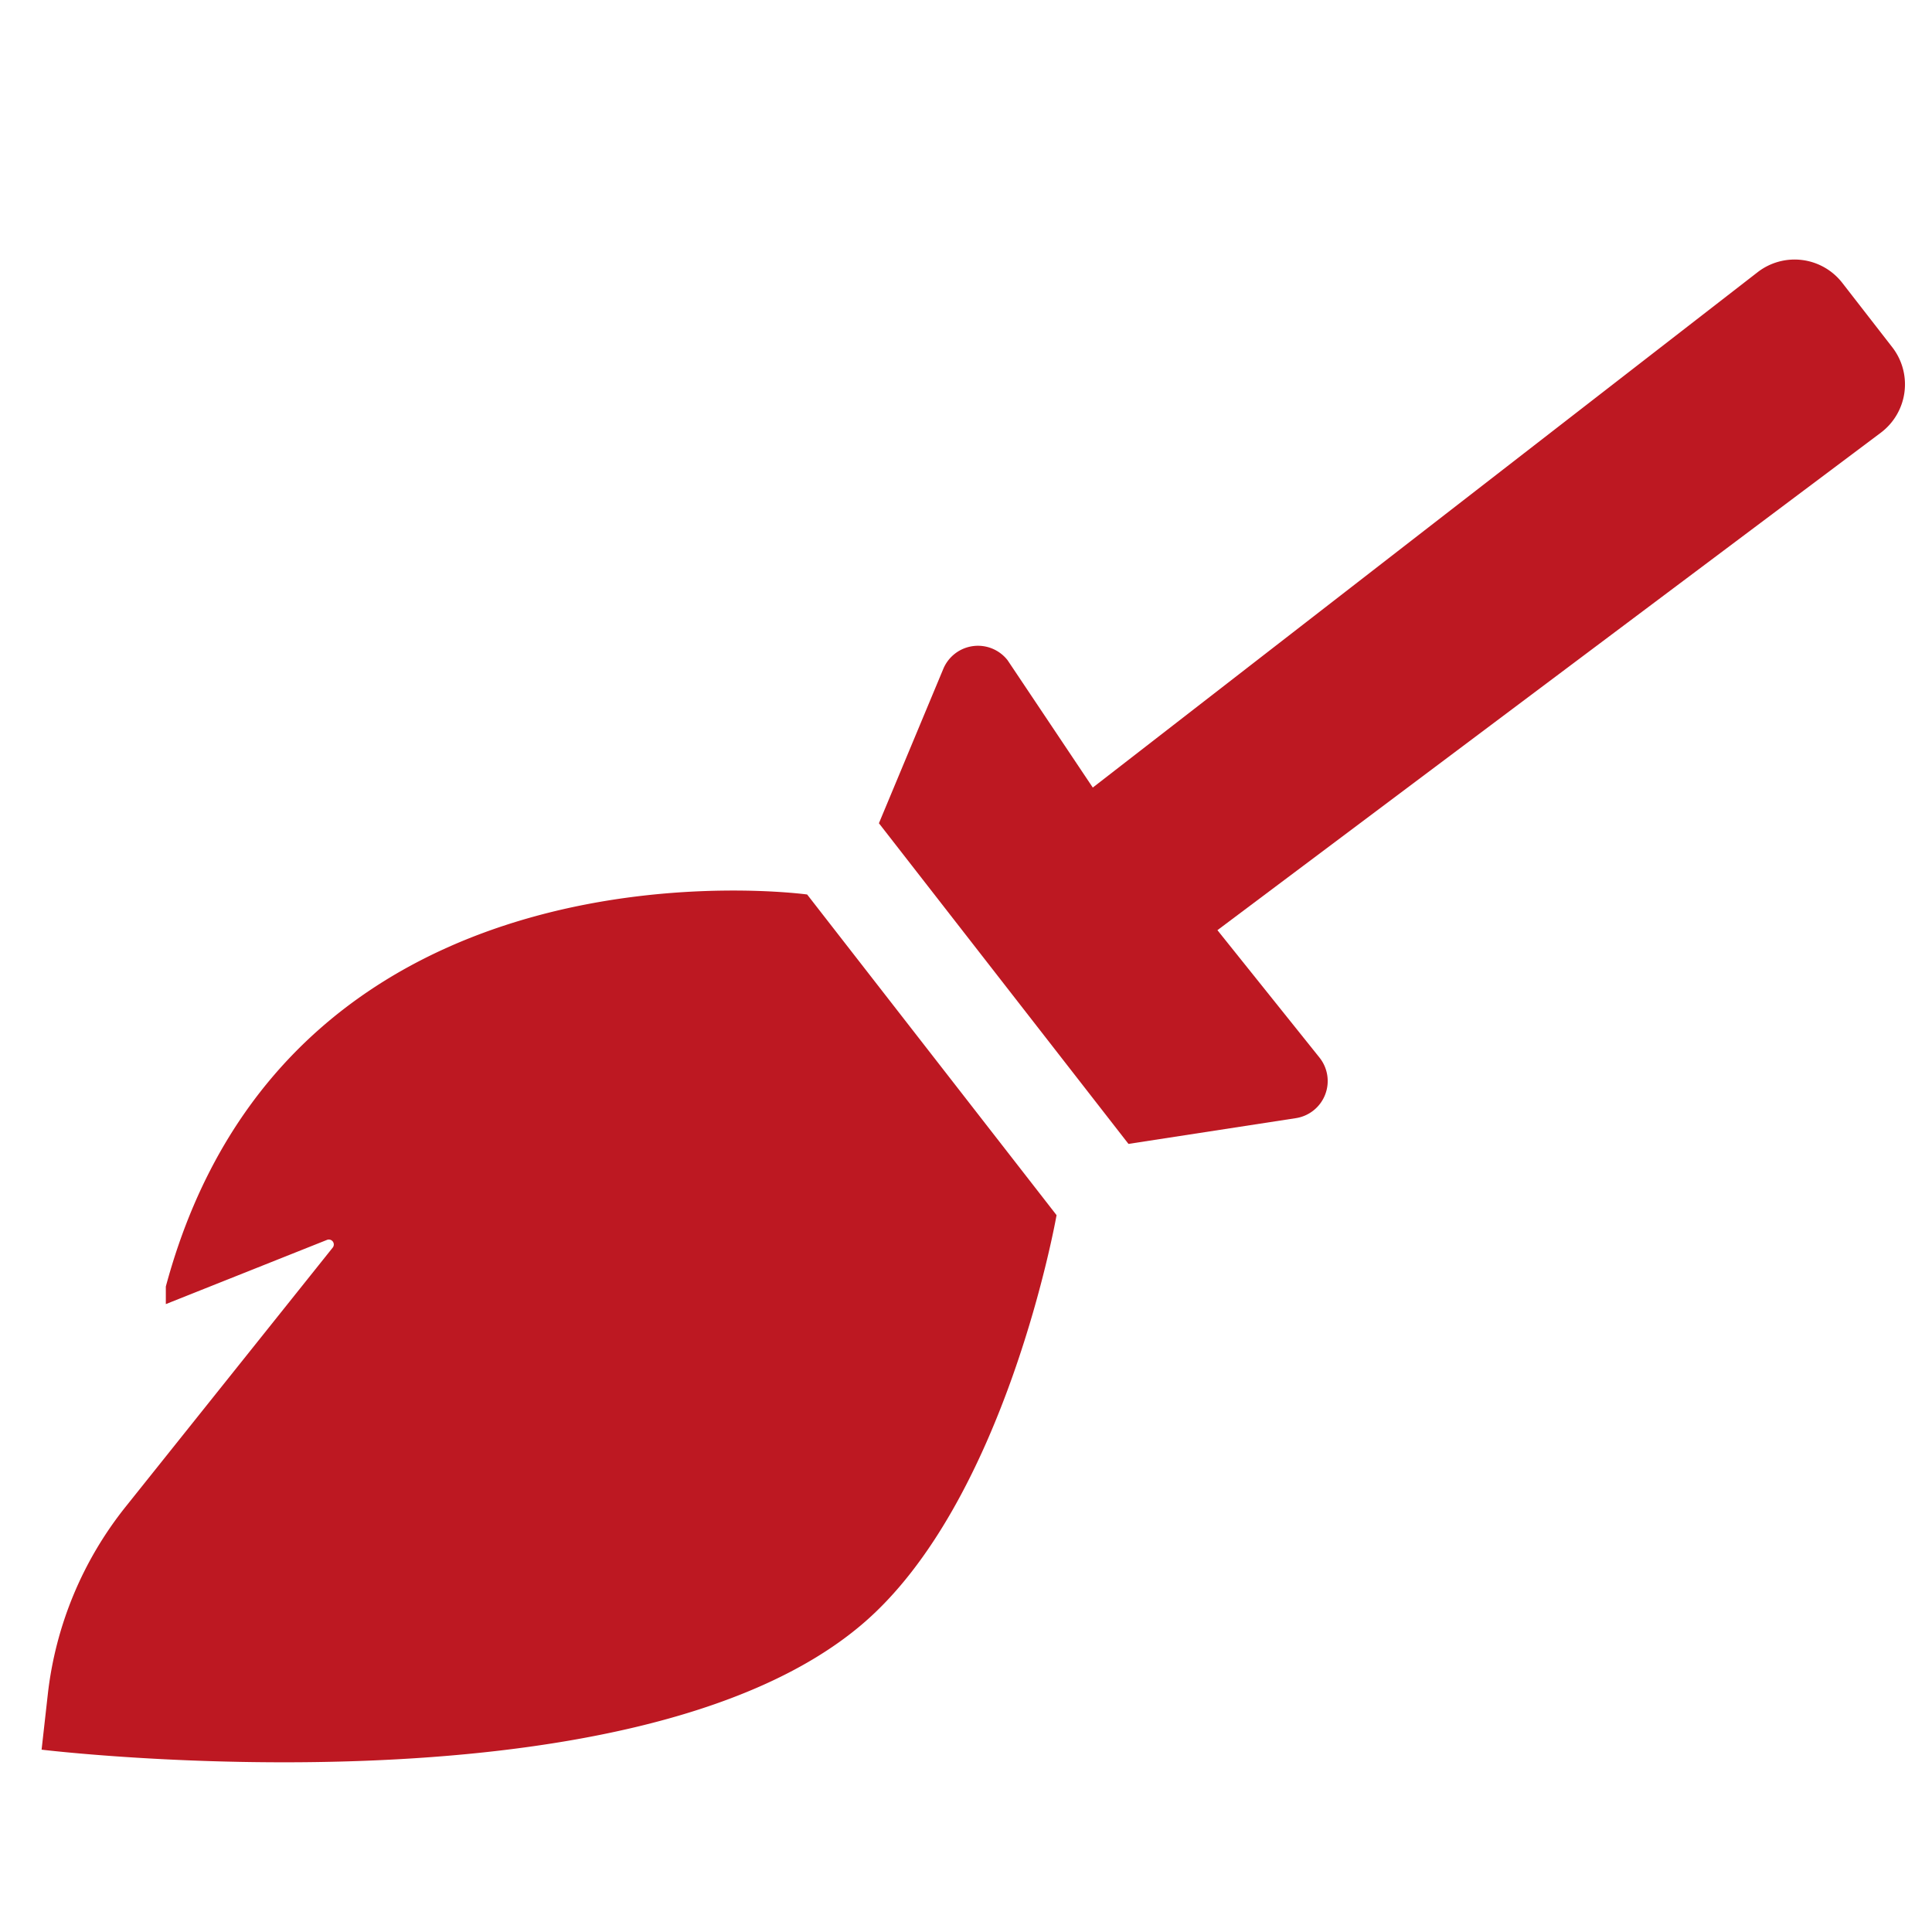<svg id="Layer_1" data-name="Layer 1" xmlns="http://www.w3.org/2000/svg" viewBox="0 0 144 144"><defs><style>.cls-1{fill:#bd1822;}</style></defs><path class="cls-1" d="M64.19,121.12c-17.27,14.6-61.09,9.29-61.09,9.29l.46-4.1a27.28,27.28,0,0,1,5.8-14L24.79,93a.37.37,0,0,0-.43-.58l-12,4.78V95.89c9.29-34.53,47.8-29.22,47.8-29.22l18.59,23.9S75,112,64.19,121.12Z"/><path class="cls-1" d="M140.2,32.24,90.74,69.33l7.61,9.5a2.8,2.8,0,0,1-1.76,4.51L84.11,85.26l-18.6-23.9,4.8-11.51a2.8,2.8,0,0,1,4.79-.64l6.35,9.49L131,20.29a4.5,4.5,0,0,1,6.31.79l3.72,4.79A4.51,4.51,0,0,1,140.2,32.24Z"/></svg>
